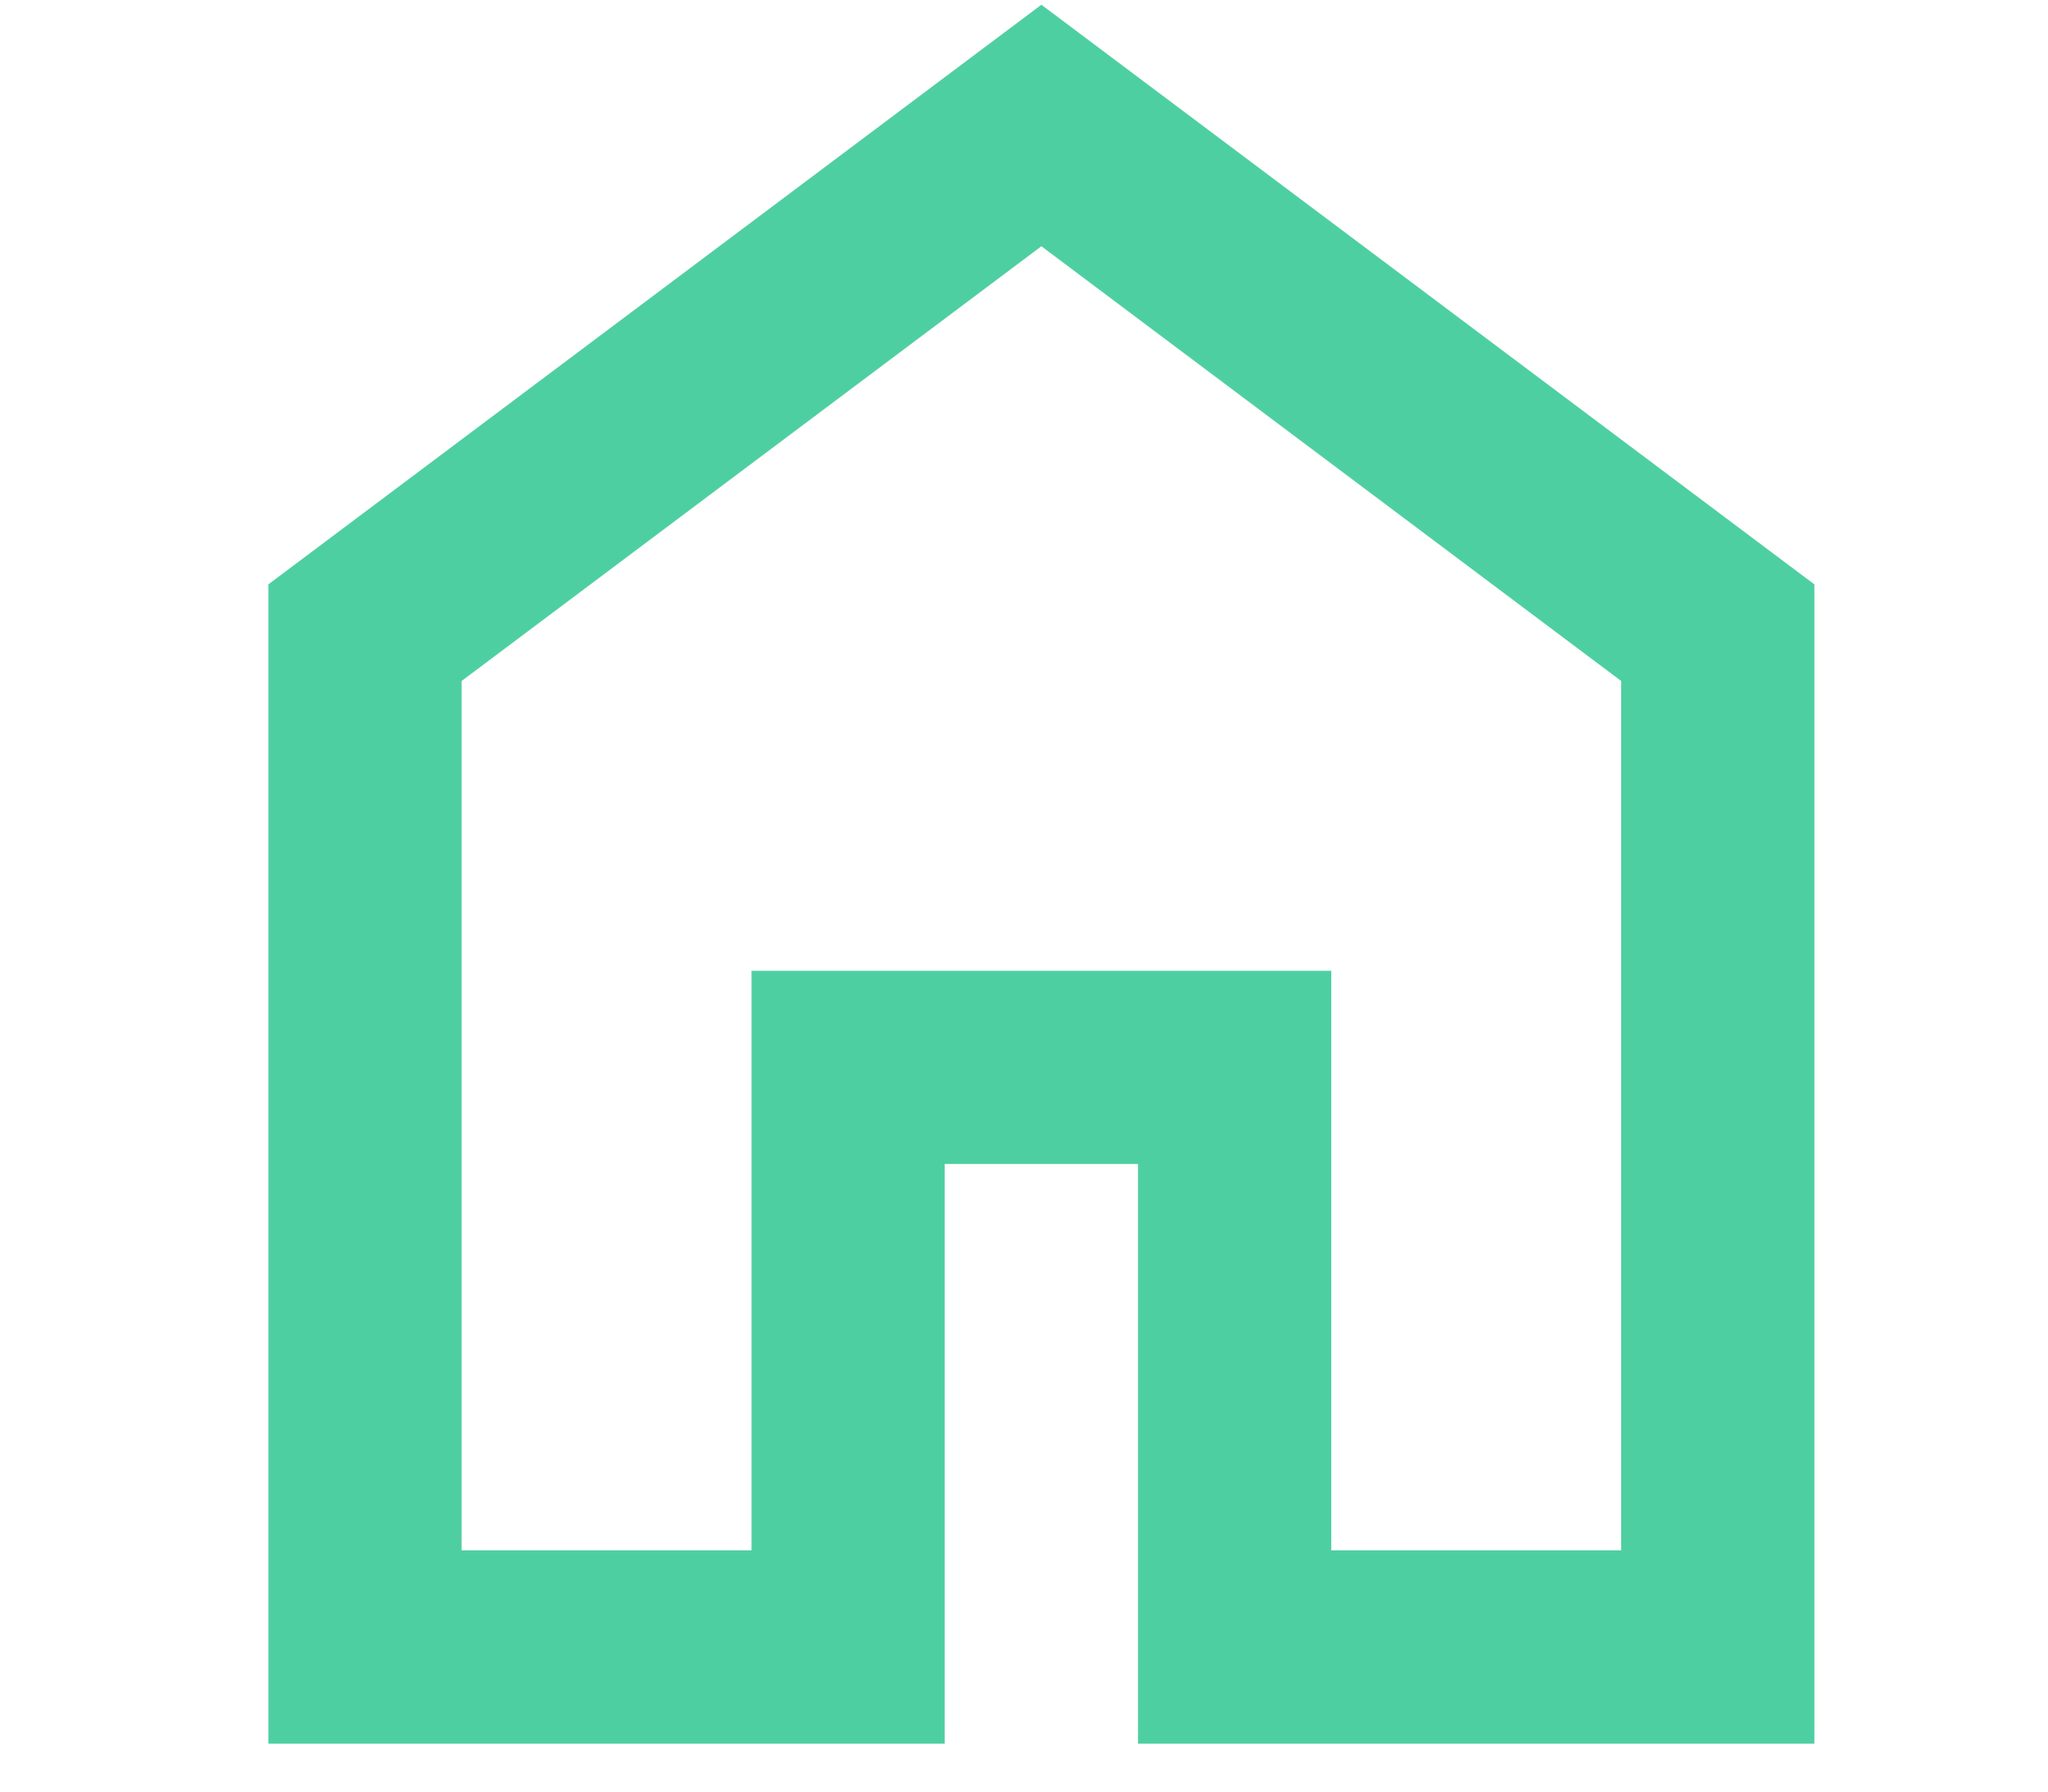 <svg width="40" height="35" viewBox="0 0 30 34" fill="none"
    xmlns="http://www.w3.org/2000/svg">
    <path
        d="M4.33 29.423H9.83V18.423H20.83V29.423H26.33V12.923L15.33 4.673L4.33 12.923V29.423ZM0.663 33.09V11.09L15.33 0.09L29.996 11.09V33.09H17.163V22.09H13.496V33.09H0.663Z"
        fill="#4ECFA2" />
</svg>